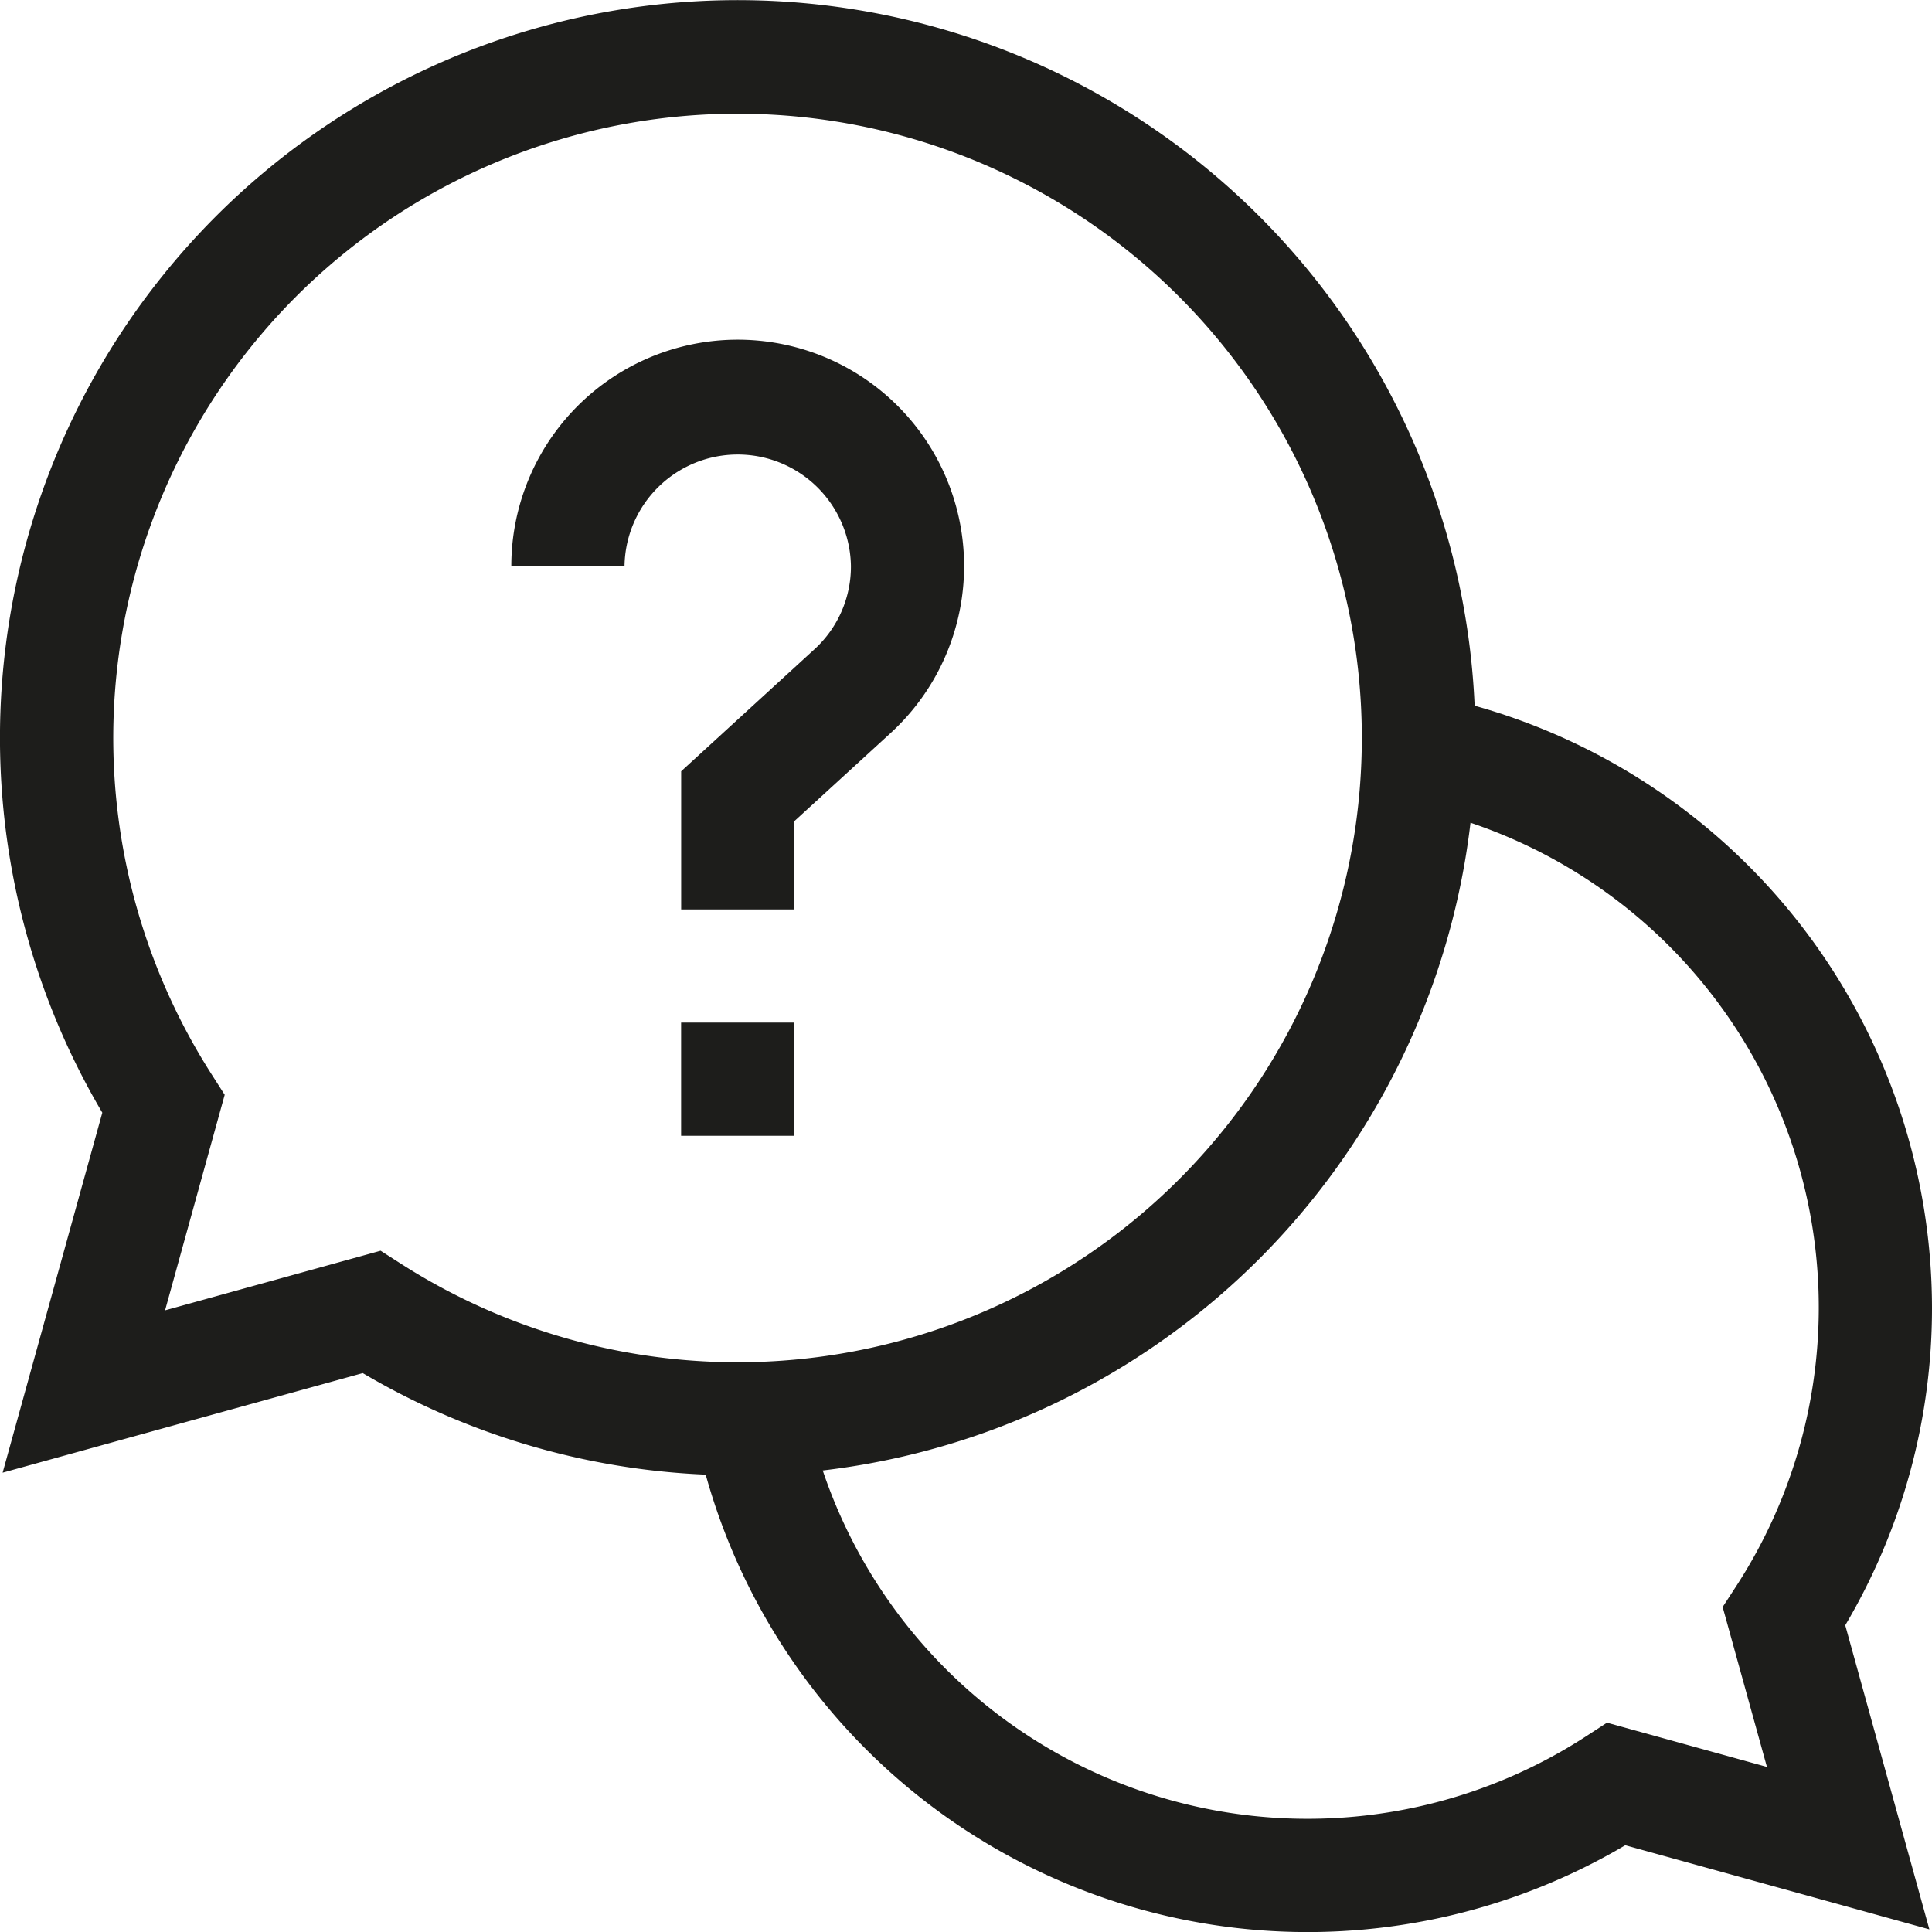 <?xml version="1.0" encoding="utf-8"?><svg id="help" xmlns="http://www.w3.org/2000/svg" width="73.5" height="73.5" viewBox="0 0 73.5 73.5">
  <path id="Tracciato_594" data-name="Tracciato 594" d="M73.5,49.742A23.813,23.813,0,0,0,56.1,26.848,28.064,28.064,0,1,0,3.892,42.33L.1,56.026l13.7-3.788A27.961,27.961,0,0,0,26.847,56.1,23.766,23.766,0,0,0,61.831,70.2L73.4,73.4,70.2,61.831a23.673,23.673,0,0,0,3.3-12.089Zm-59.021-2.16L6.28,49.85l2.268-8.2-.517-.809A23.75,23.75,0,1,1,15.288,48.1ZM67.22,67.22l-6.084-1.683-.813.529A19.459,19.459,0,0,1,31.3,55.942,28.118,28.118,0,0,0,55.943,31.3,19.46,19.46,0,0,1,66.065,60.323l-.529.813Zm0,0" fill="#1d1d1b"/>
  <path id="Tracciato_595" data-name="Tracciato 595" d="M180.5,271h4.307v4.307H180.5Zm0,0" transform="translate(-154.588 -232.097)" fill="#1d1d1b"/>
  <path id="Tracciato_596" data-name="Tracciato 596" d="M148.42,98.613a4.262,4.262,0,0,1-1.4,3.179l-5.058,4.63v5.255h4.307v-3.358l3.659-3.349A8.613,8.613,0,1,0,135.5,98.613h4.307a4.307,4.307,0,0,1,8.613,0Zm0,0" transform="translate(-116.048 -77.08)" fill="#1d1d1b"/>
</svg>
